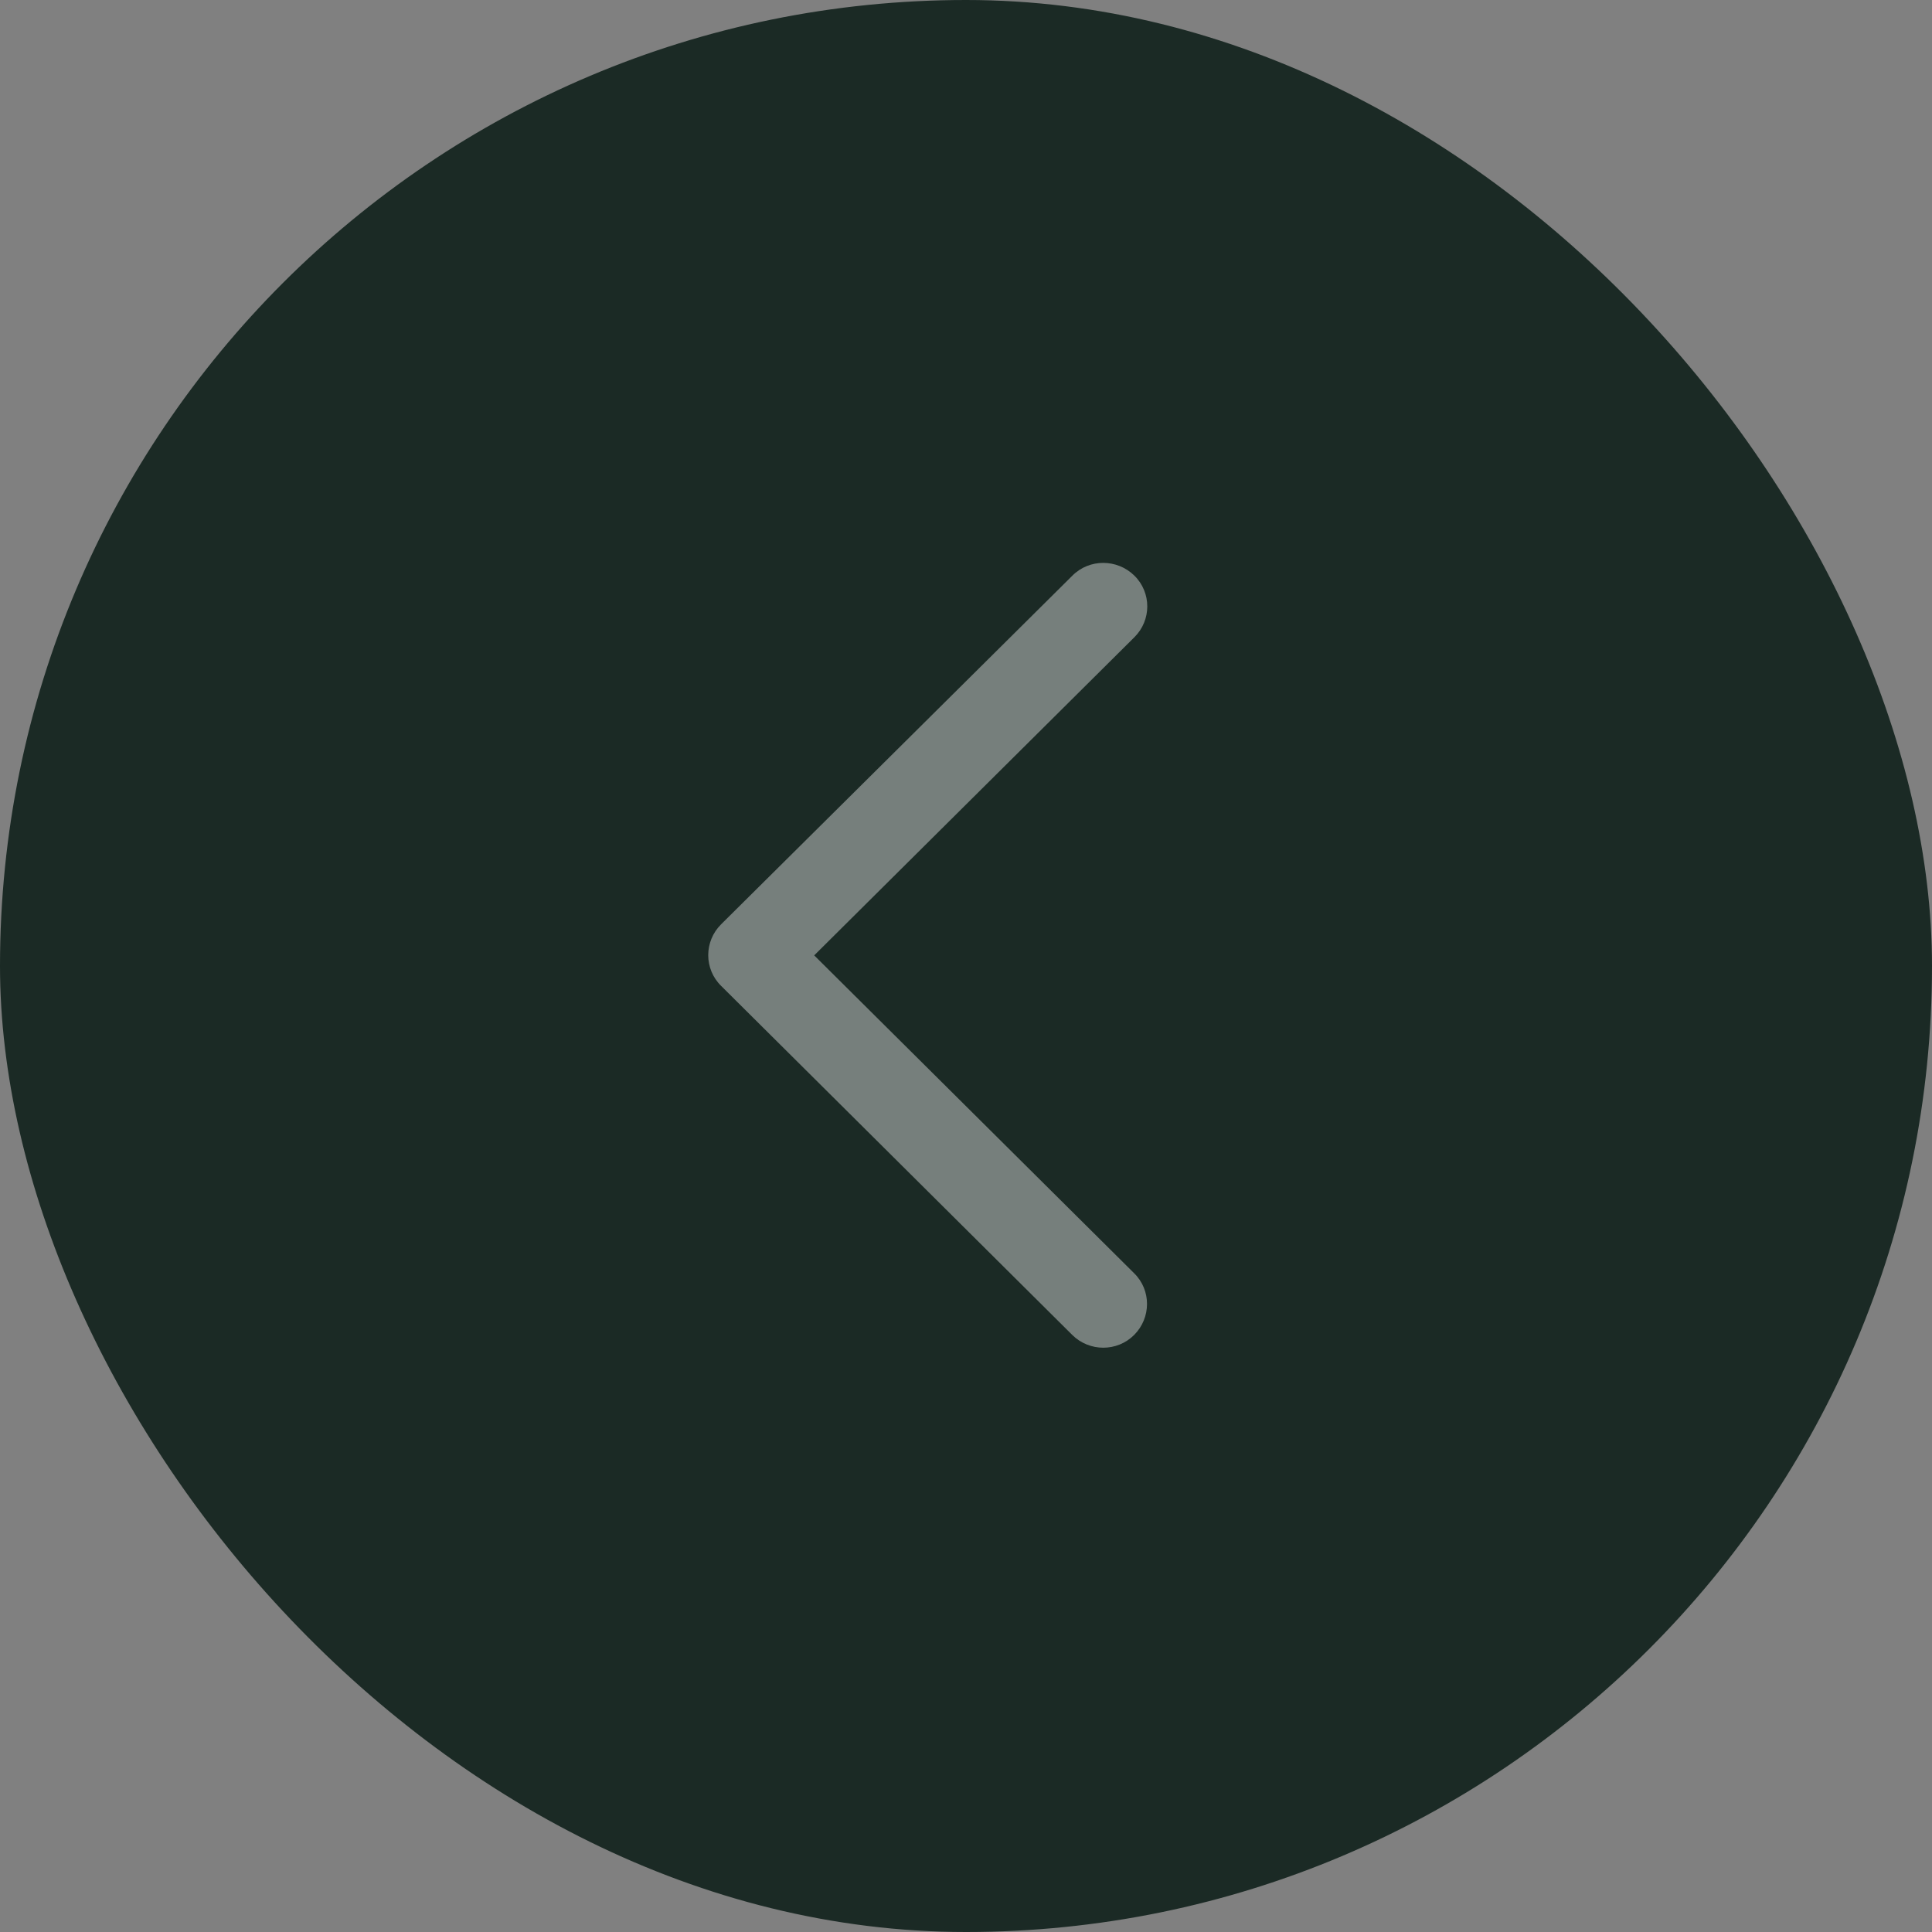 <svg width="54" height="54" viewBox="0 0 54 54" fill="none" xmlns="http://www.w3.org/2000/svg">
<rect x="0" y="0" width="54" height="54" fill="#808080" stroke="none"/>
<rect width="54" height="54" rx="27" fill="#1B2A25"/>
<g opacity="0.4">
<path d="M20.156 25.834C19.675 26.312 19.675 27.084 20.156 27.556L29.969 37.311C30.449 37.788 31.226 37.788 31.701 37.311C32.176 36.834 32.182 36.062 31.701 35.589L22.757 26.703L31.706 17.811C32.187 17.334 32.187 16.562 31.706 16.089C31.226 15.617 30.449 15.612 29.974 16.089L20.156 25.834Z" fill="white"/>
</g>
</svg>
